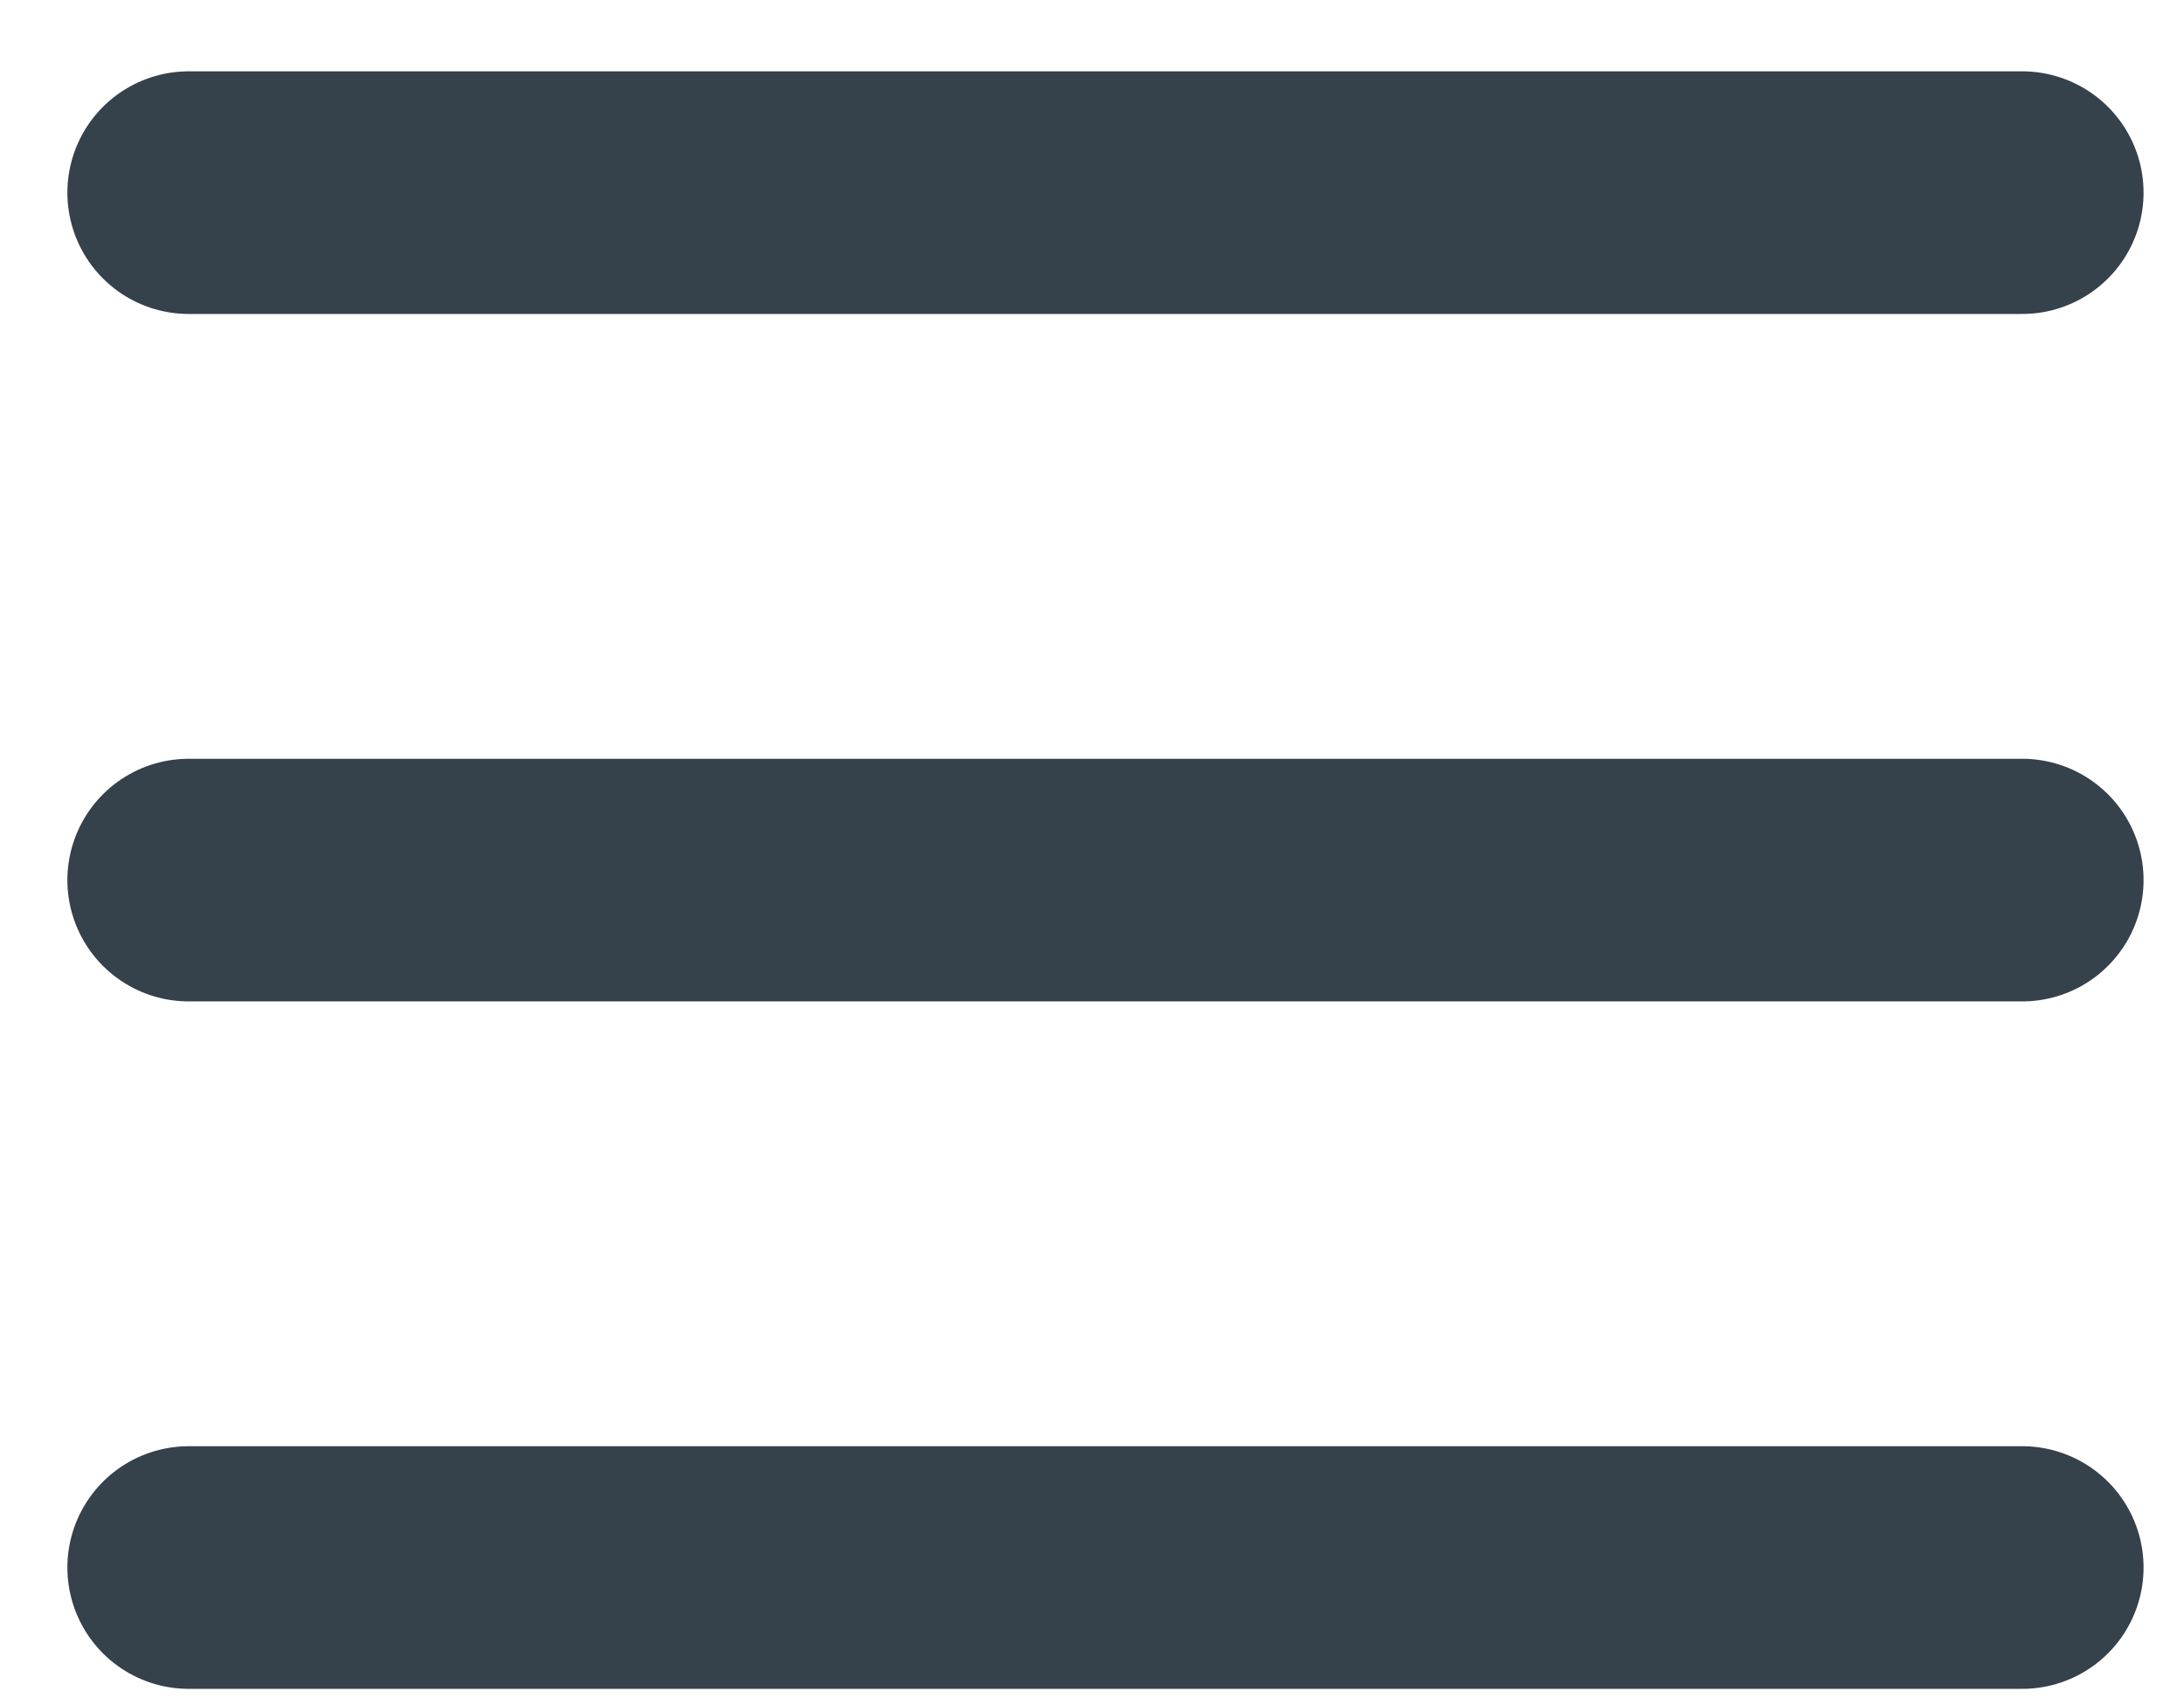 <svg width="27" height="21" viewBox="0 0 27 21" fill="none" xmlns="http://www.w3.org/2000/svg">
<path d="M2.333 19.382L25 19.382" stroke="#35414B" stroke-width="3" stroke-linecap="round"/>
<path d="M2.333 10.882L25 10.882" stroke="#35414B" stroke-width="3" stroke-linecap="round"/>
<path d="M2.333 2.382L25 2.382" stroke="#35414B" stroke-width="3" stroke-linecap="round"/>
</svg>

